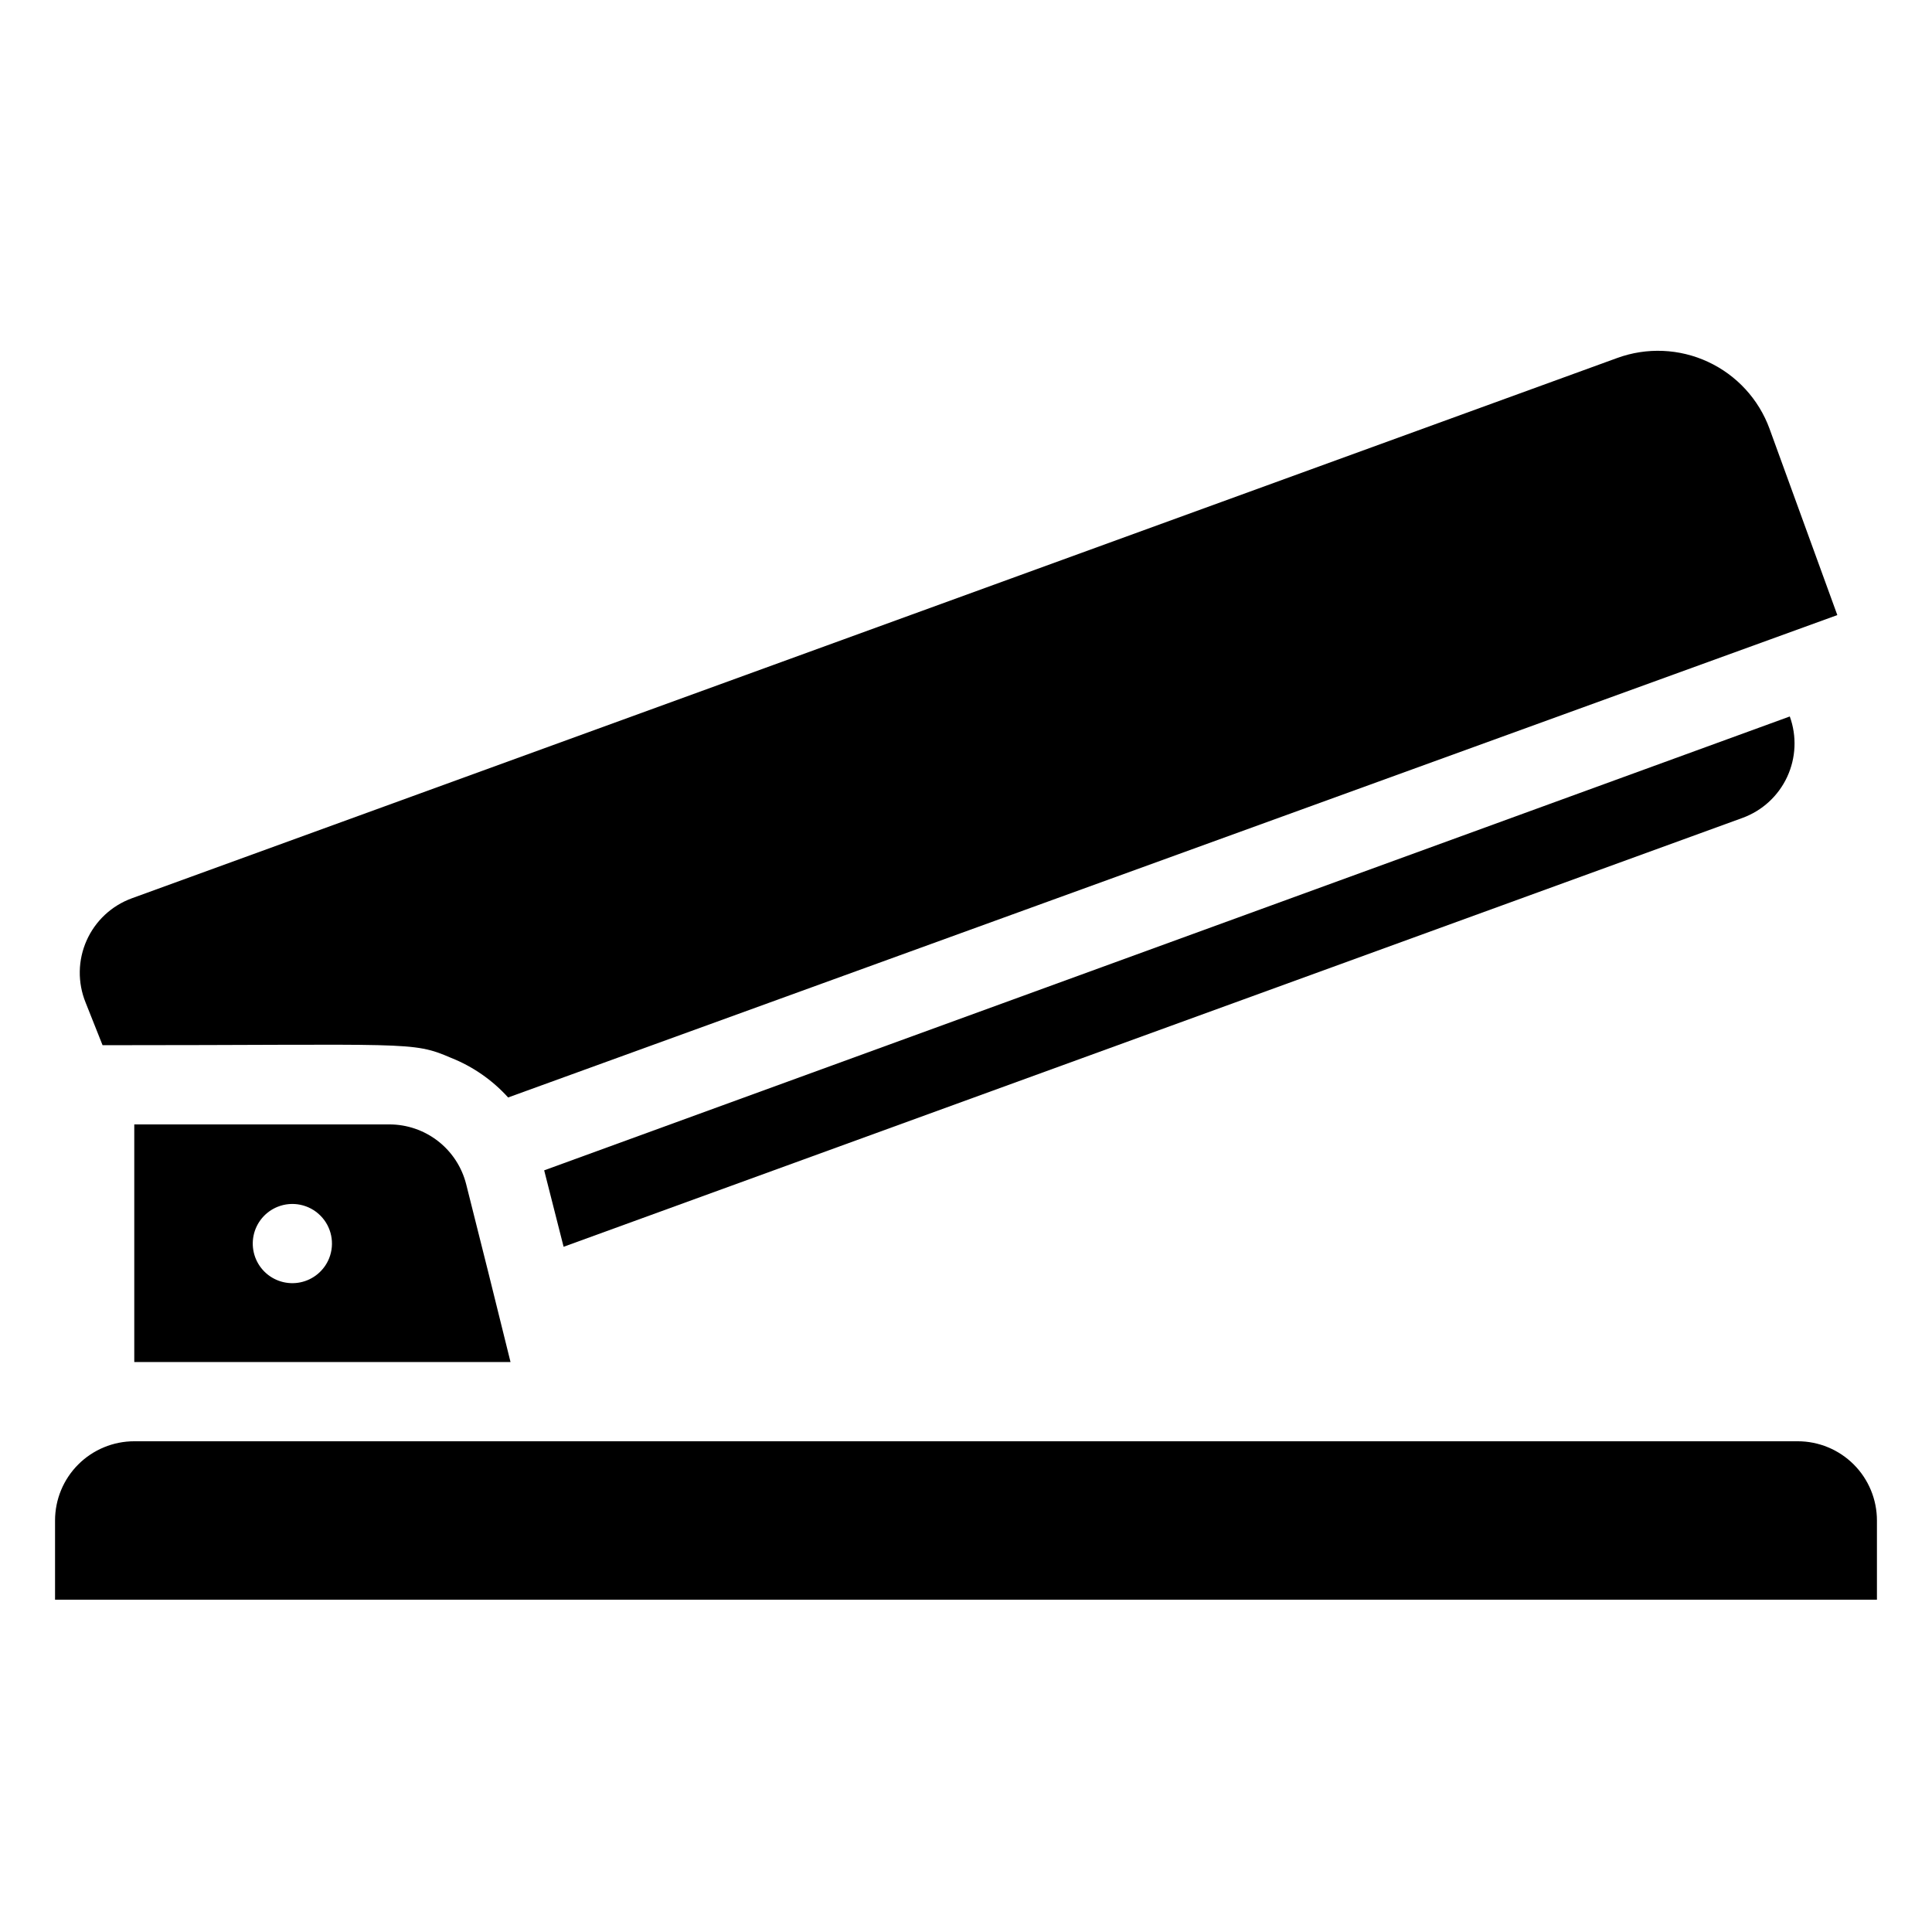 <?xml version="1.0" encoding="UTF-8"?>
<!-- Uploaded to: SVG Repo, www.svgrepo.com, Generator: SVG Repo Mixer Tools -->
<svg fill="#000000" width="800px" height="800px" version="1.1" viewBox="144 144 512 512" xmlns="http://www.w3.org/2000/svg">
 <g>
  <path d="m620.41 525.95h-440.83c-5.566 0-10.906 2.215-14.844 6.148-3.938 3.938-6.148 9.277-6.148 14.844v20.992h482.82v-20.992c0-5.566-2.211-10.906-6.148-14.844-3.938-3.934-9.273-6.148-14.844-6.148z"/>
  <path d="m293.36 474.41 312.46-113.67c5.215-1.914 9.457-5.816 11.797-10.855 2.34-5.035 2.59-10.793 0.695-16.012l-330.1 120.28z"/>
  <path d="m171.18 420.99c81.871 0 81.871-1.156 92.367 3.356 5.773 2.297 10.945 5.891 15.113 10.496l352.25-127.84-17.949-49.332h0.004c-2.863-7.856-8.73-14.246-16.312-17.77-7.578-3.527-16.25-3.891-24.098-1.02l-393.6 143.17c-5.356 1.949-9.688 5.988-12.004 11.195-2.316 5.203-2.414 11.129-0.277 16.41z"/>
  <path d="m267.54 457.83c-1.145-4.531-3.769-8.551-7.457-11.422-3.691-2.871-8.23-4.43-12.906-4.426h-67.594v62.977h99.711c-7.242-29.391-4.617-18.582-11.754-47.129zm-36.316 19.629c-1.312 3.273-4.18 5.672-7.637 6.379-3.453 0.711-7.035-0.363-9.531-2.859-2.492-2.496-3.566-6.074-2.859-9.531 0.711-3.457 3.106-6.324 6.383-7.637 3.898-1.559 8.352-0.645 11.32 2.324 2.973 2.969 3.883 7.422 2.324 11.324z"/>
 </g>
</svg>